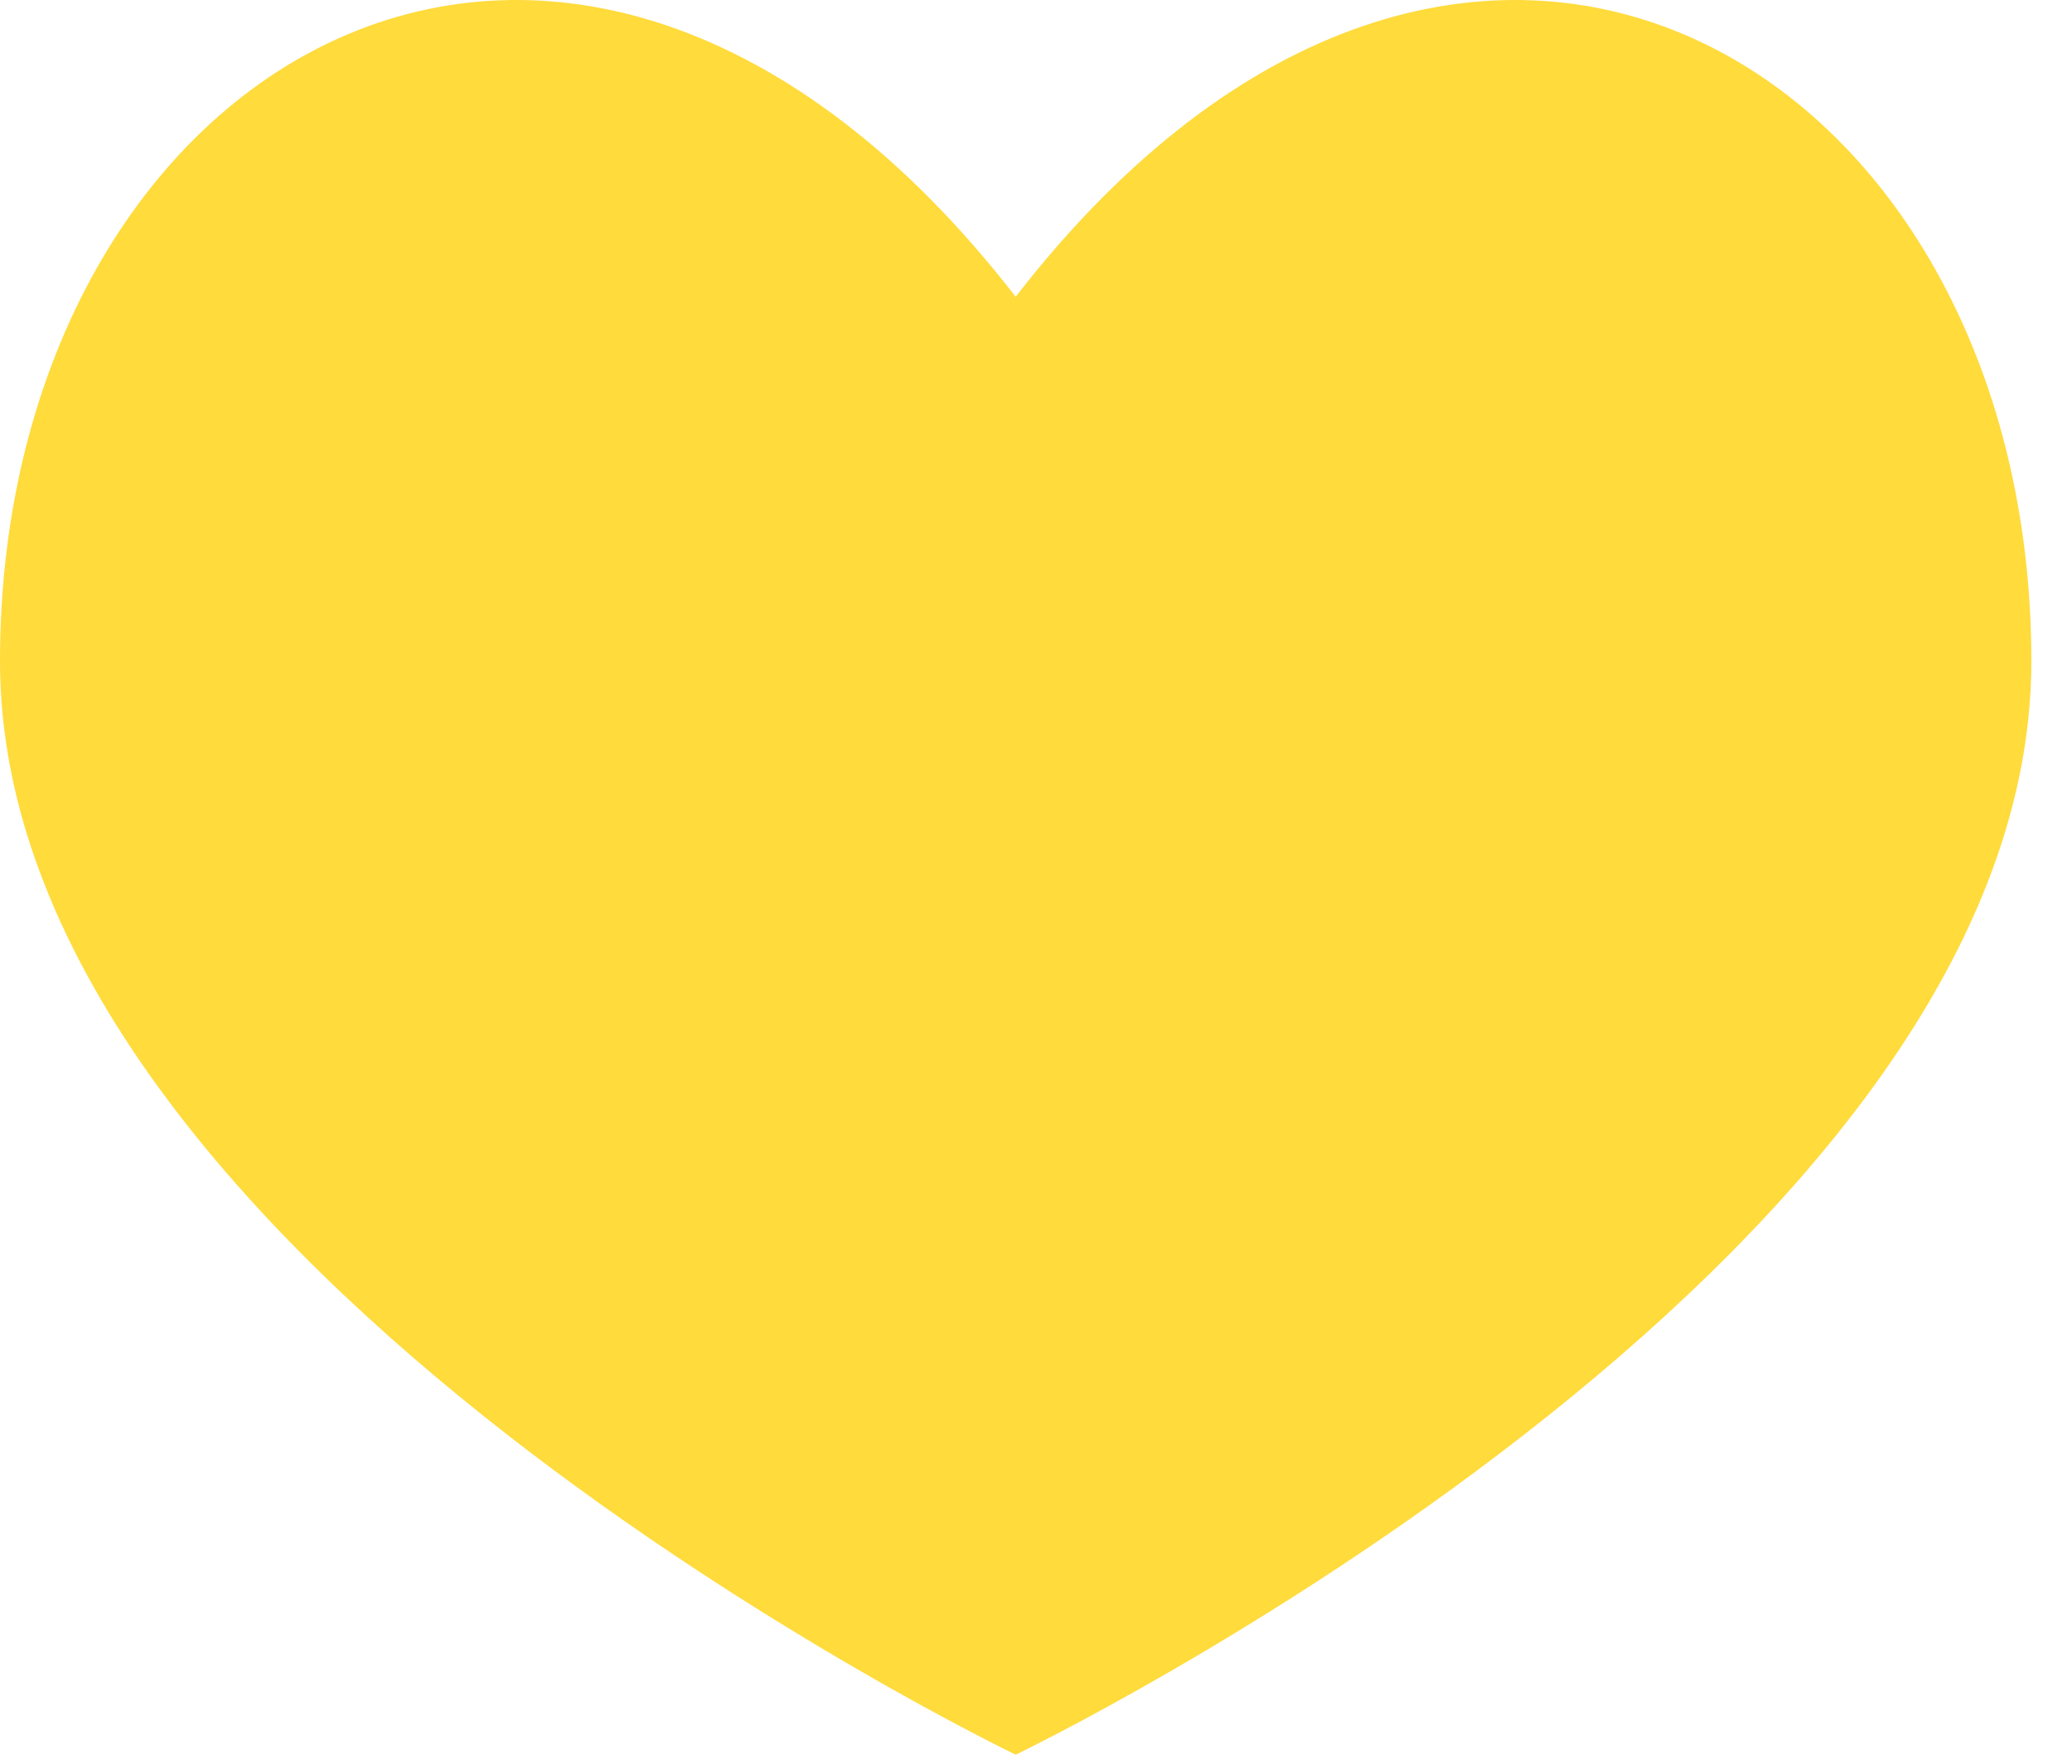 <?xml version="1.0" encoding="UTF-8"?> <svg xmlns="http://www.w3.org/2000/svg" width="47" height="40" viewBox="0 0 47 40" fill="none"> <path d="M23.039 6.73C12.902 -6.339 0 1.368 0 14.996C0 28.736 23.039 39.795 23.039 39.795C23.039 39.795 46.078 28.736 46.078 14.996C46.078 1.368 33.176 -6.339 23.039 6.73Z" fill="#FFDB3C"></path> </svg> 